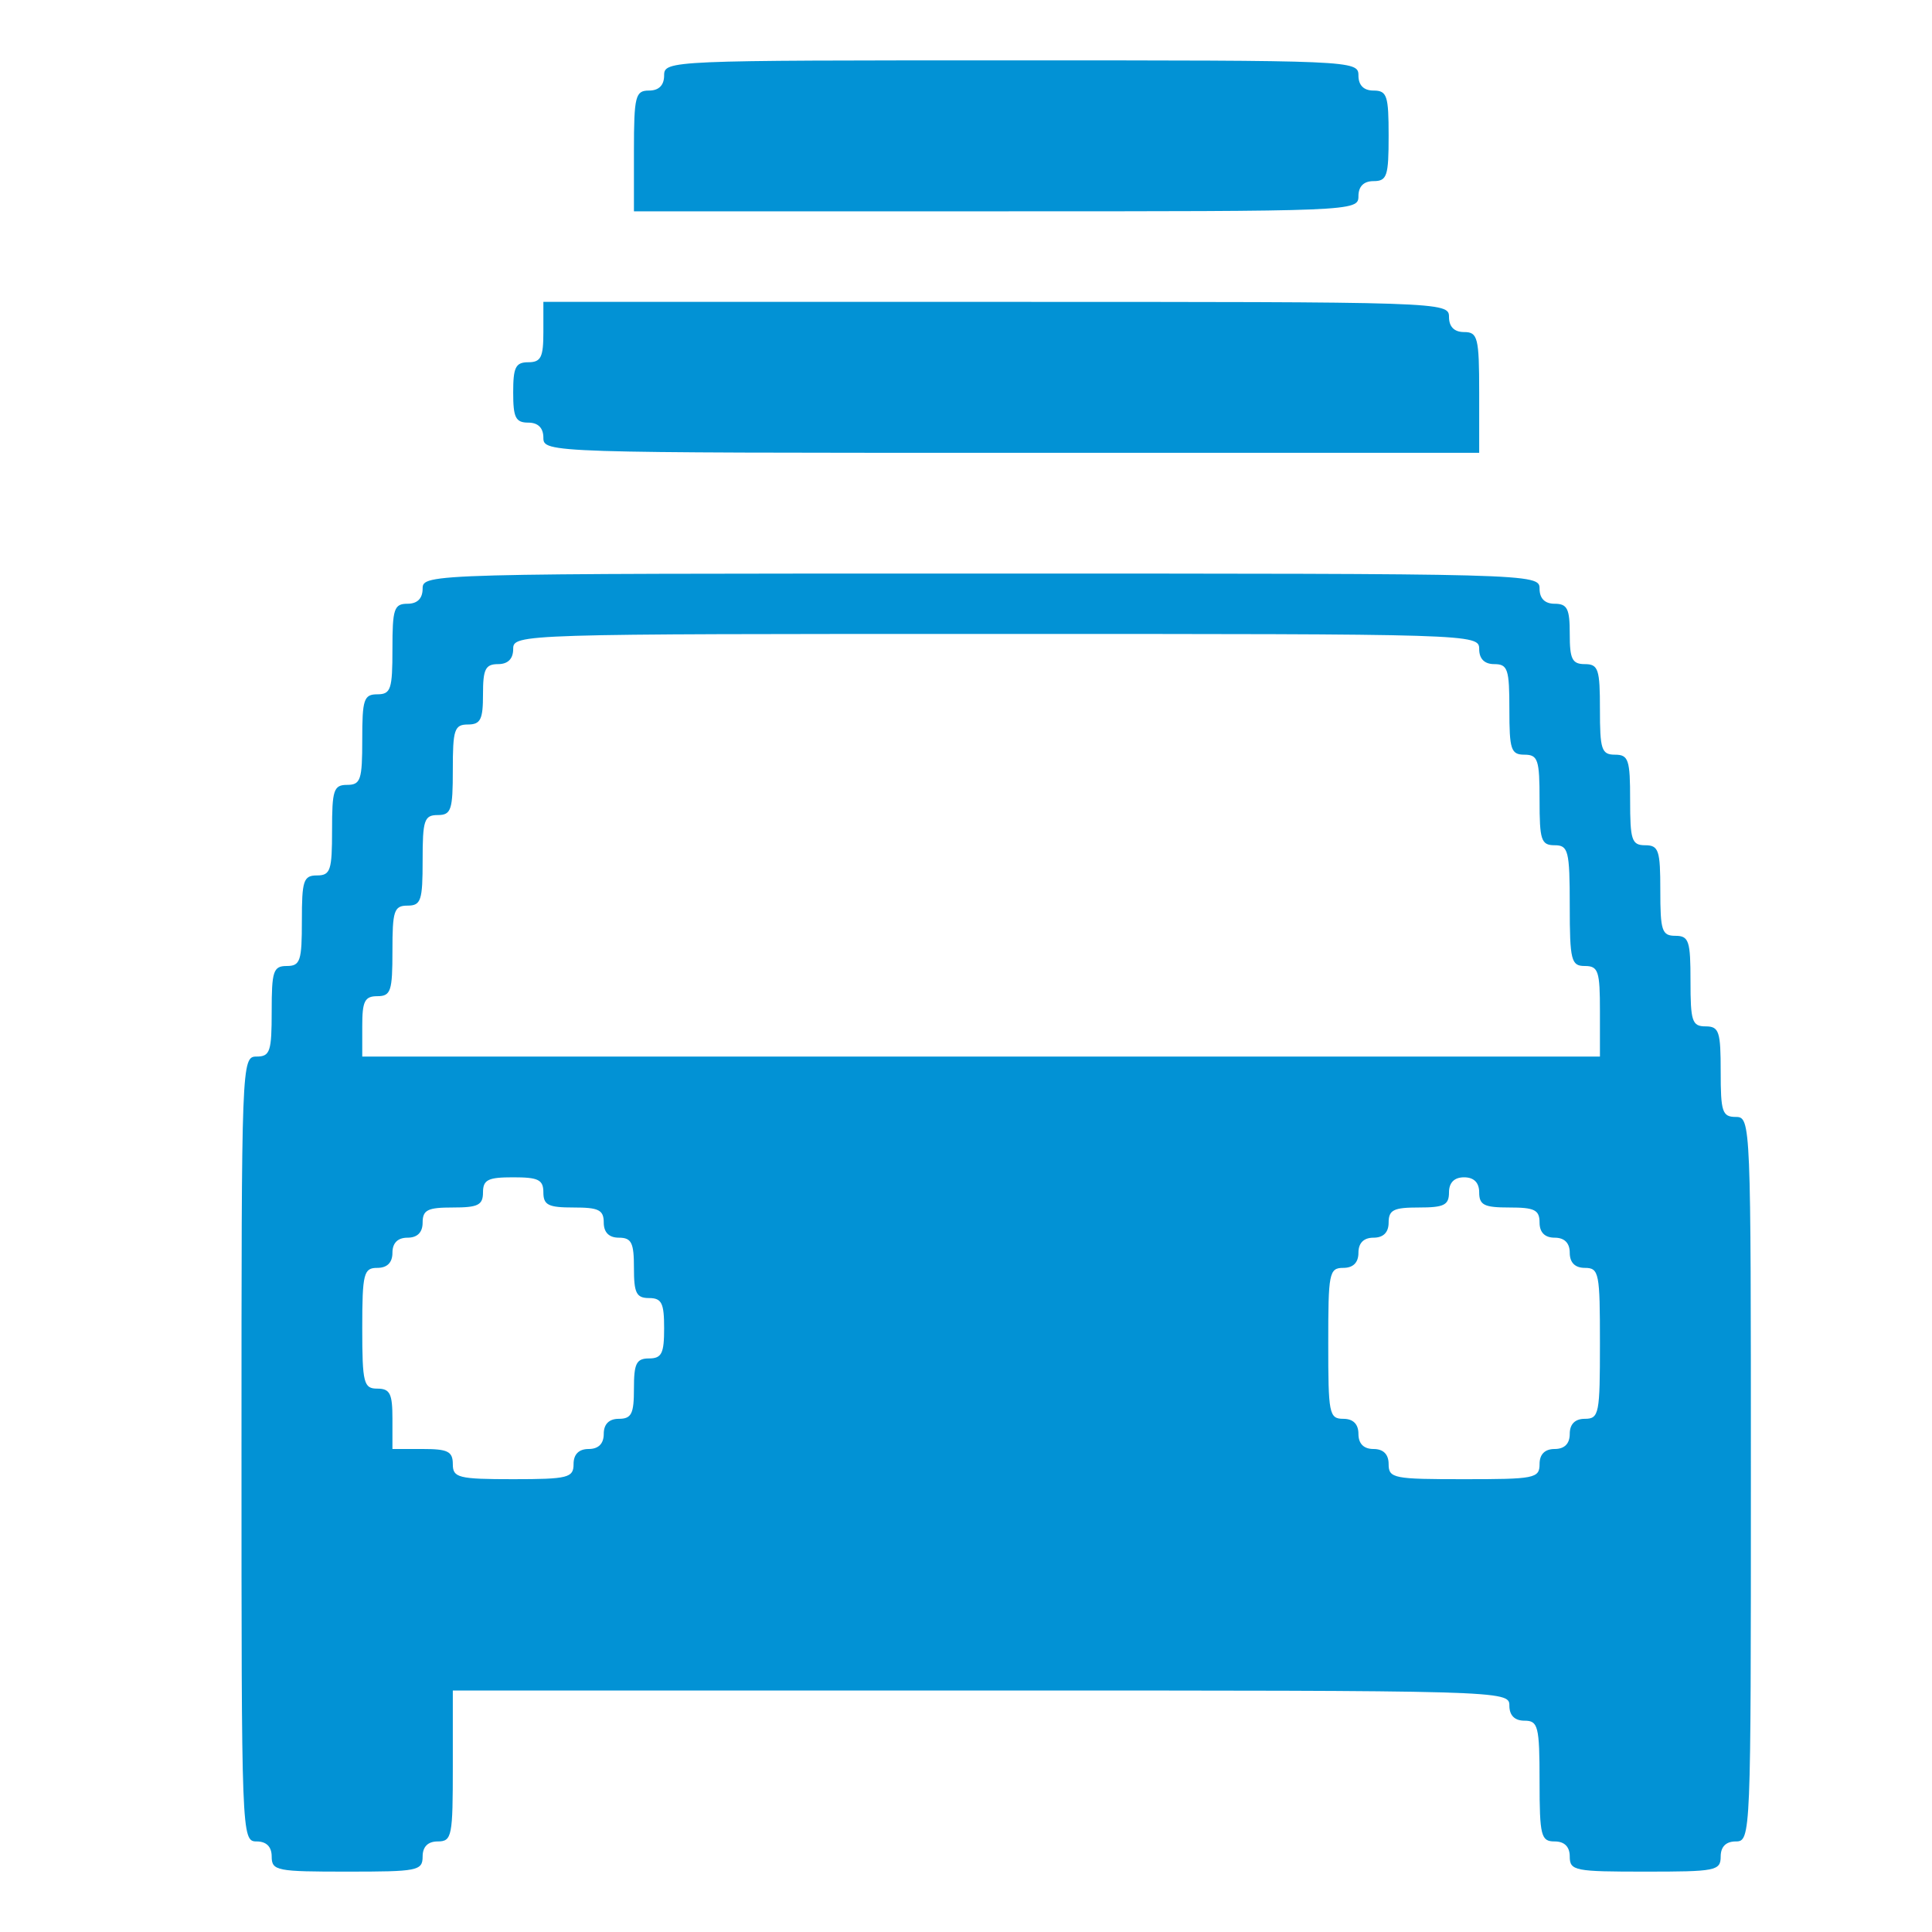 <?xml version="1.0" standalone="no"?>
<!DOCTYPE svg PUBLIC "-//W3C//DTD SVG 20010904//EN"
 "http://www.w3.org/TR/2001/REC-SVG-20010904/DTD/svg10.dtd">
<svg version="1.0" xmlns="http://www.w3.org/2000/svg"
 width="256pt" height="256pt" viewBox="0 0 256 256"
 preserveAspectRatio="xMidYMid meet">

<g transform="translate(0,256) scale(0.1,-0.1)"
fill="#0292D5" stroke="none">
<path d="M880 2460 c0 -13 -7 -20 -20 -20 -18 0 -20 -7 -20 -80 l0 -80 480 0
c473 0 480 0 480 20 0 13 7 20 20 20 18 0 20 7 20 60 0 53 -2 60 -20 60 -13 0
-20 7 -20 20 0 20 -7 20 -460 20 -453 0 -460 0 -460 -20z"/>
<path d="M720 2120 c0 -33 -3 -40 -20 -40 -17 0 -20 -7 -20 -40 0 -33 3 -40
20 -40 13 0 20 -7 20 -20 0 -20 7 -20 620 -20 l620 0 0 80 c0 73 -2 80 -20 80
-13 0 -20 7 -20 20 0 20 -7 20 -600 20 l-600 0 0 -40z"/>
<path d="M560 1780 c0 -13 -7 -20 -20 -20 -18 0 -20 -7 -20 -60 0 -53 -2 -60
-20 -60 -18 0 -20 -7 -20 -60 0 -53 -2 -60 -20 -60 -18 0 -20 -7 -20 -60 0
-53 -2 -60 -20 -60 -18 0 -20 -7 -20 -60 0 -53 -2 -60 -20 -60 -18 0 -20 -7
-20 -60 0 -53 -2 -60 -20 -60 -20 0 -20 -7 -20 -520 0 -513 0 -520 20 -520 13
0 20 -7 20 -20 0 -19 7 -20 100 -20 93 0 100 1 100 20 0 13 7 20 20 20 19 0
20 7 20 100 l0 100 700 0 c693 0 700 0 700 -20 0 -13 7 -20 20 -20 18 0 20 -7
20 -80 0 -73 2 -80 20 -80 13 0 20 -7 20 -20 0 -19 7 -20 100 -20 93 0 100 1
100 20 0 13 7 20 20 20 20 0 20 7 20 480 0 473 0 480 -20 480 -18 0 -20 7 -20
60 0 53 -2 60 -20 60 -18 0 -20 7 -20 60 0 53 -2 60 -20 60 -18 0 -20 7 -20
60 0 53 -2 60 -20 60 -18 0 -20 7 -20 60 0 53 -2 60 -20 60 -18 0 -20 7 -20
60 0 53 -2 60 -20 60 -17 0 -20 7 -20 40 0 33 -3 40 -20 40 -13 0 -20 7 -20
20 0 20 -7 20 -740 20 -733 0 -740 0 -740 -20z m1400 -80 c0 -13 7 -20 20 -20
18 0 20 -7 20 -60 0 -53 2 -60 20 -60 18 0 20 -7 20 -60 0 -53 2 -60 20 -60
18 0 20 -7 20 -80 0 -73 2 -80 20 -80 18 0 20 -7 20 -60 l0 -60 -820 0 -820 0
0 40 c0 33 3 40 20 40 18 0 20 7 20 60 0 53 2 60 20 60 18 0 20 7 20 60 0 53
2 60 20 60 18 0 20 7 20 60 0 53 2 60 20 60 17 0 20 7 20 40 0 33 3 40 20 40
13 0 20 7 20 20 0 20 7 20 640 20 633 0 640 0 640 -20z m-1240 -720 c0 -17 7
-20 40 -20 33 0 40 -3 40 -20 0 -13 7 -20 20 -20 17 0 20 -7 20 -40 0 -33 3
-40 20 -40 17 0 20 -7 20 -40 0 -33 -3 -40 -20 -40 -17 0 -20 -7 -20 -40 0
-33 -3 -40 -20 -40 -13 0 -20 -7 -20 -20 0 -13 -7 -20 -20 -20 -13 0 -20 -7
-20 -20 0 -18 -7 -20 -80 -20 -73 0 -80 2 -80 20 0 17 -7 20 -40 20 l-40 0 0
40 c0 33 -3 40 -20 40 -18 0 -20 7 -20 80 0 73 2 80 20 80 13 0 20 7 20 20 0
13 7 20 20 20 13 0 20 7 20 20 0 17 7 20 40 20 33 0 40 3 40 20 0 17 7 20 40
20 33 0 40 -3 40 -20z m1240 0 c0 -17 7 -20 40 -20 33 0 40 -3 40 -20 0 -13 7
-20 20 -20 13 0 20 -7 20 -20 0 -13 7 -20 20 -20 19 0 20 -7 20 -100 0 -93 -1
-100 -20 -100 -13 0 -20 -7 -20 -20 0 -13 -7 -20 -20 -20 -13 0 -20 -7 -20
-20 0 -19 -7 -20 -100 -20 -93 0 -100 1 -100 20 0 13 -7 20 -20 20 -13 0 -20
7 -20 20 0 13 -7 20 -20 20 -19 0 -20 7 -20 100 0 93 1 100 20 100 13 0 20 7
20 20 0 13 7 20 20 20 13 0 20 7 20 20 0 17 7 20 40 20 33 0 40 3 40 20 0 13
7 20 20 20 13 0 20 -7 20 -20z"/>
</g>
</svg>
